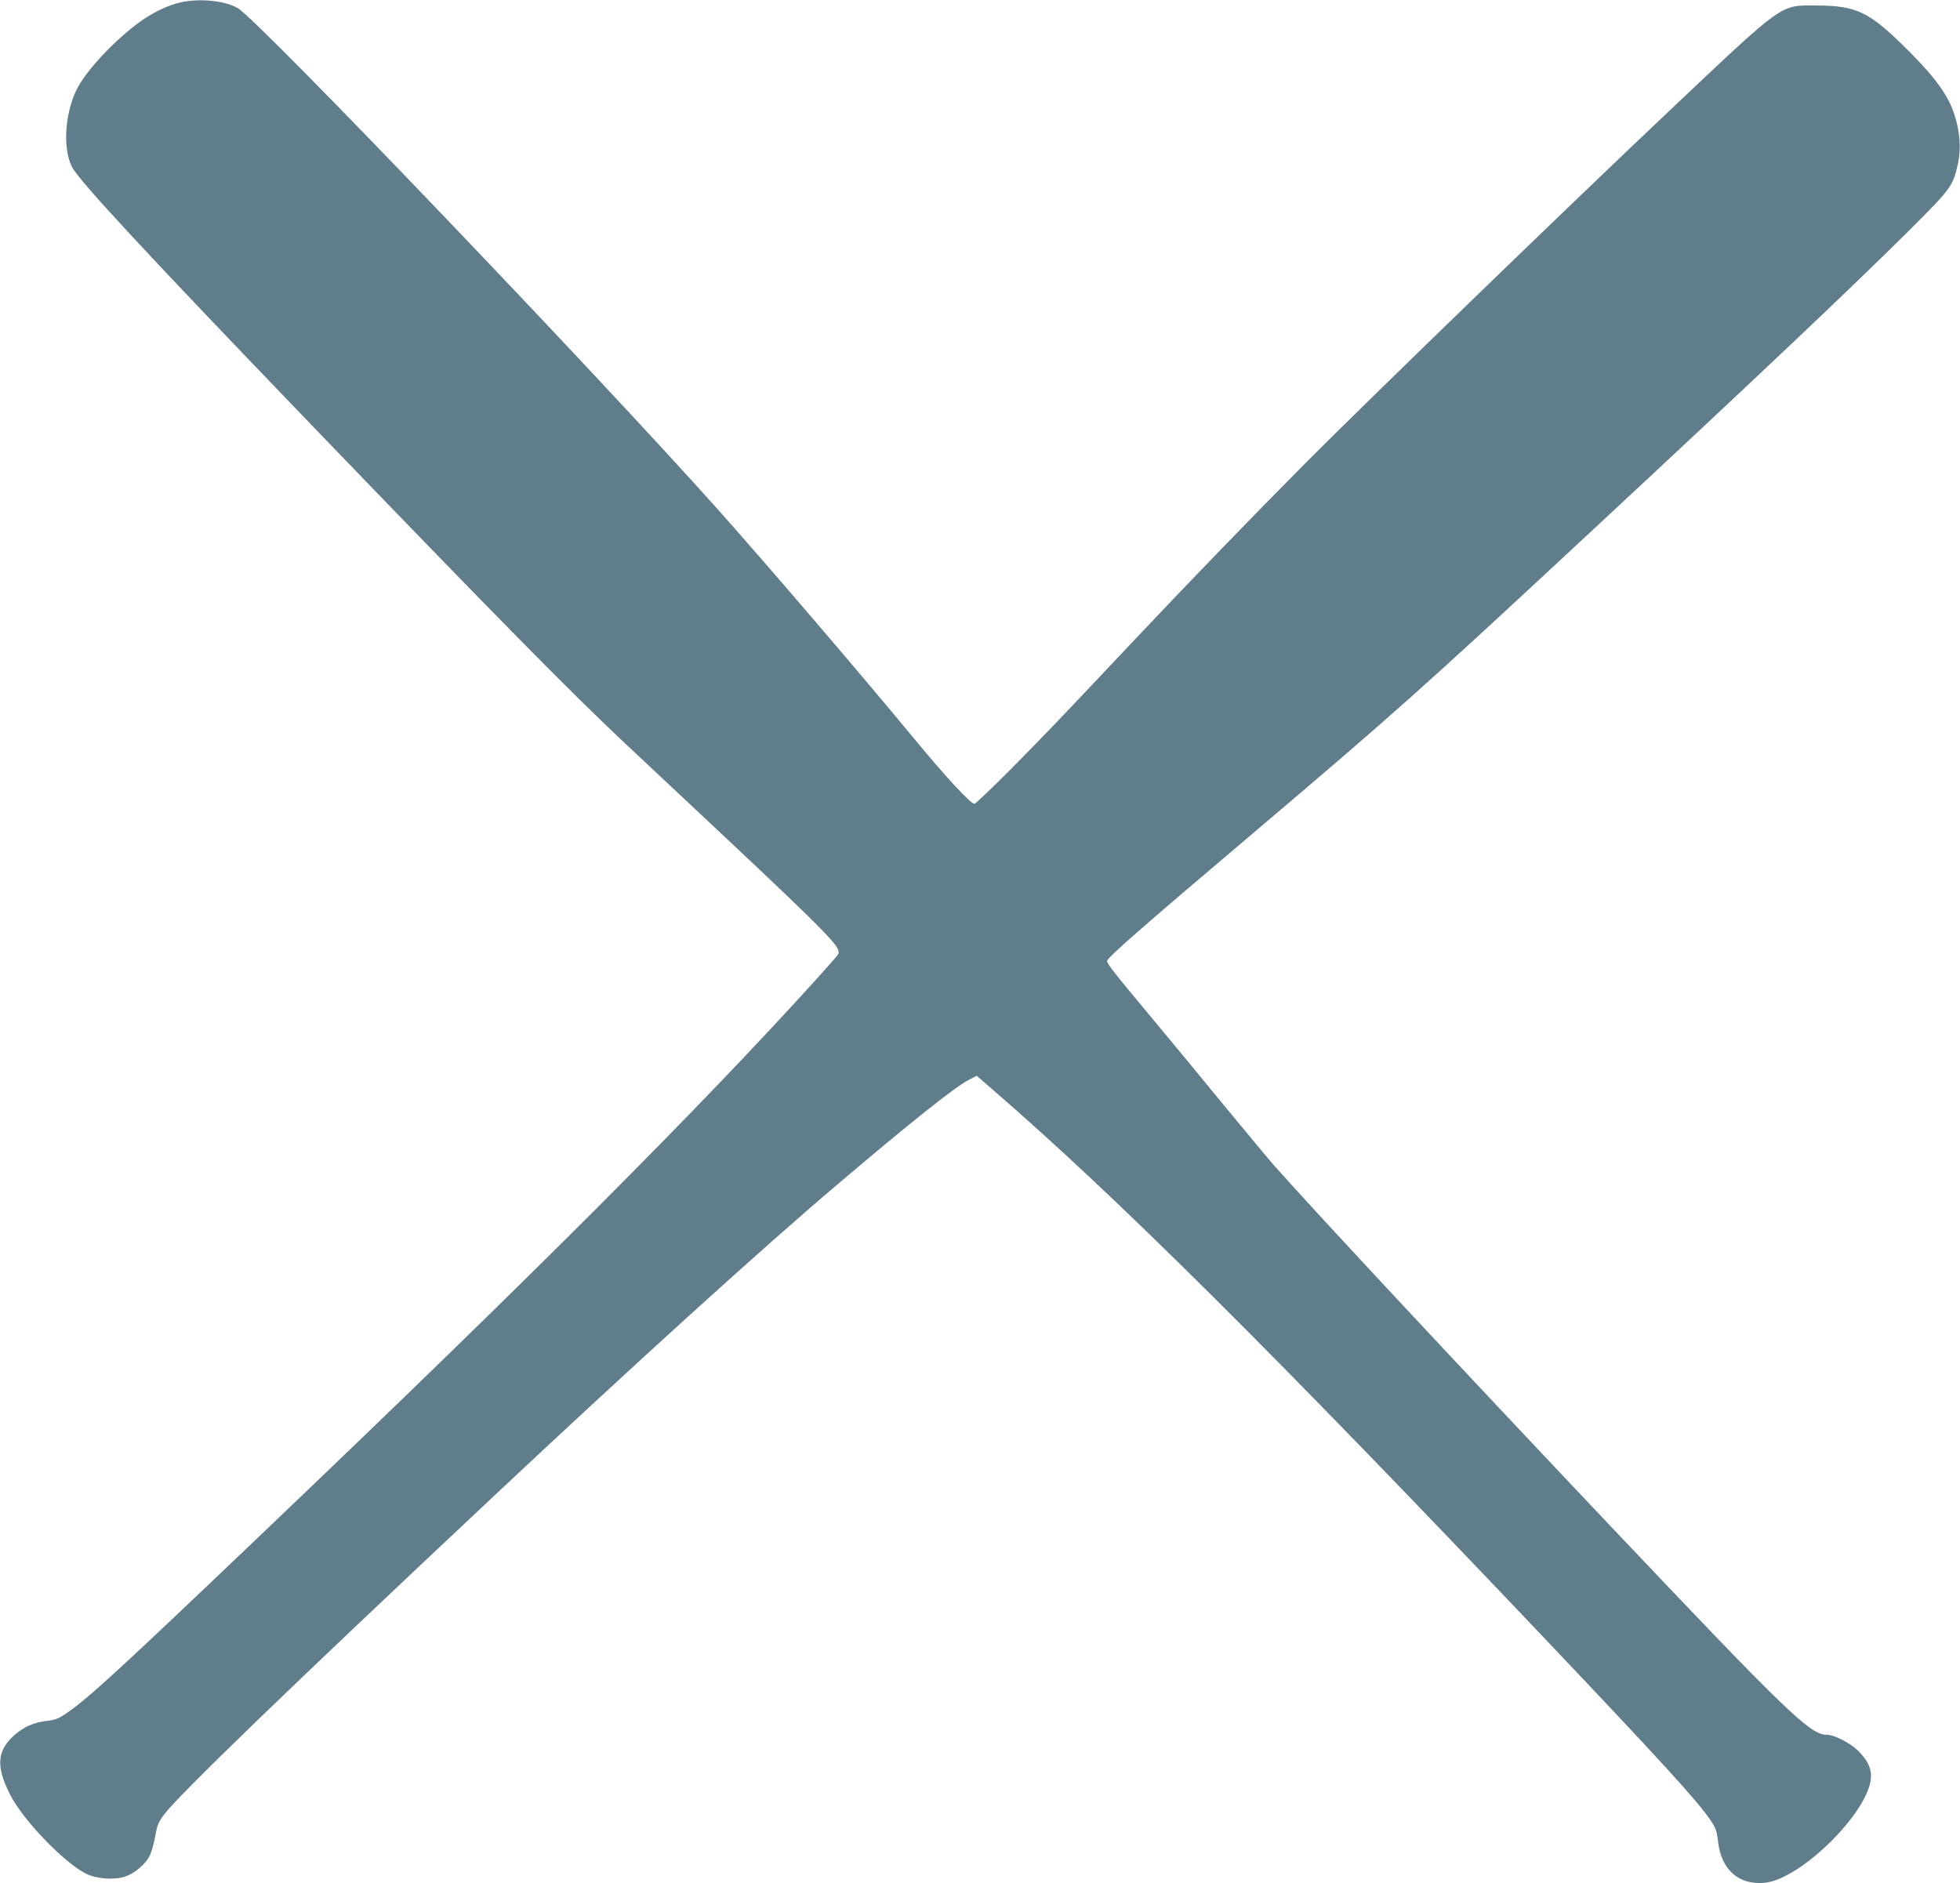 <?xml version="1.0" standalone="no"?>
<!DOCTYPE svg PUBLIC "-//W3C//DTD SVG 20010904//EN"
 "http://www.w3.org/TR/2001/REC-SVG-20010904/DTD/svg10.dtd">
<svg version="1.0" xmlns="http://www.w3.org/2000/svg"
 width="1280pt" height="1230pt" viewBox="0 0 1280 1230"
 preserveAspectRatio="xMidYMid meet">
<g transform="translate(0,1230) scale(0.1,-0.1)"
fill="#607d8b" stroke="none">
<path d="M1181 12285 c-81 -18 -176 -63 -260 -122 -169 -121 -358 -323 -420
-447 -78 -159 -92 -386 -31 -506 46 -91 492 -571 1559 -1680 1184 -1230 1714
-1768 2056 -2088 840 -787 1031 -967 1192 -1125 177 -175 213 -220 196 -250
-4 -8 -64 -77 -133 -153 -778 -860 -1882 -1964 -3585 -3589 -984 -939 -1174
-1113 -1316 -1211 -56 -39 -77 -47 -137 -54 -87 -11 -147 -39 -212 -96 -110
-100 -117 -202 -24 -385 82 -163 350 -443 495 -516 71 -35 183 -43 257 -19 62
21 134 82 161 139 11 23 27 80 35 126 12 69 21 91 57 139 91 124 828 836 2134
2062 921 865 1775 1640 2266 2056 476 404 757 628 852 679 l55 29 103 -89
c814 -704 1829 -1714 3620 -3600 748 -789 975 -1037 1064 -1165 41 -59 46 -74
55 -148 21 -184 134 -284 303 -269 234 21 676 456 695 682 5 64 -20 118 -86
183 -52 50 -154 102 -202 102 -108 0 -254 140 -1386 1335 -1002 1058 -1944
2068 -2225 2385 -36 41 -182 217 -325 390 -142 173 -346 421 -454 550 -267
320 -310 375 -310 393 0 21 210 206 960 841 918 778 1101 942 2185 1950 1133
1054 1708 1599 2087 1975 281 280 292 295 324 440 22 96 14 208 -21 318 -39
125 -121 240 -294 414 -264 264 -341 302 -611 303 -237 1 -204 25 -949 -679
-650 -614 -1944 -1867 -2366 -2290 -367 -369 -775 -791 -1170 -1210 -475 -504
-515 -546 -768 -803 -127 -127 -236 -232 -243 -232 -25 0 -192 180 -400 433
-361 436 -948 1122 -1278 1492 -824 922 -2997 3192 -3132 3271 -84 50 -245 66
-373 39z"/>
</g>
</svg>
